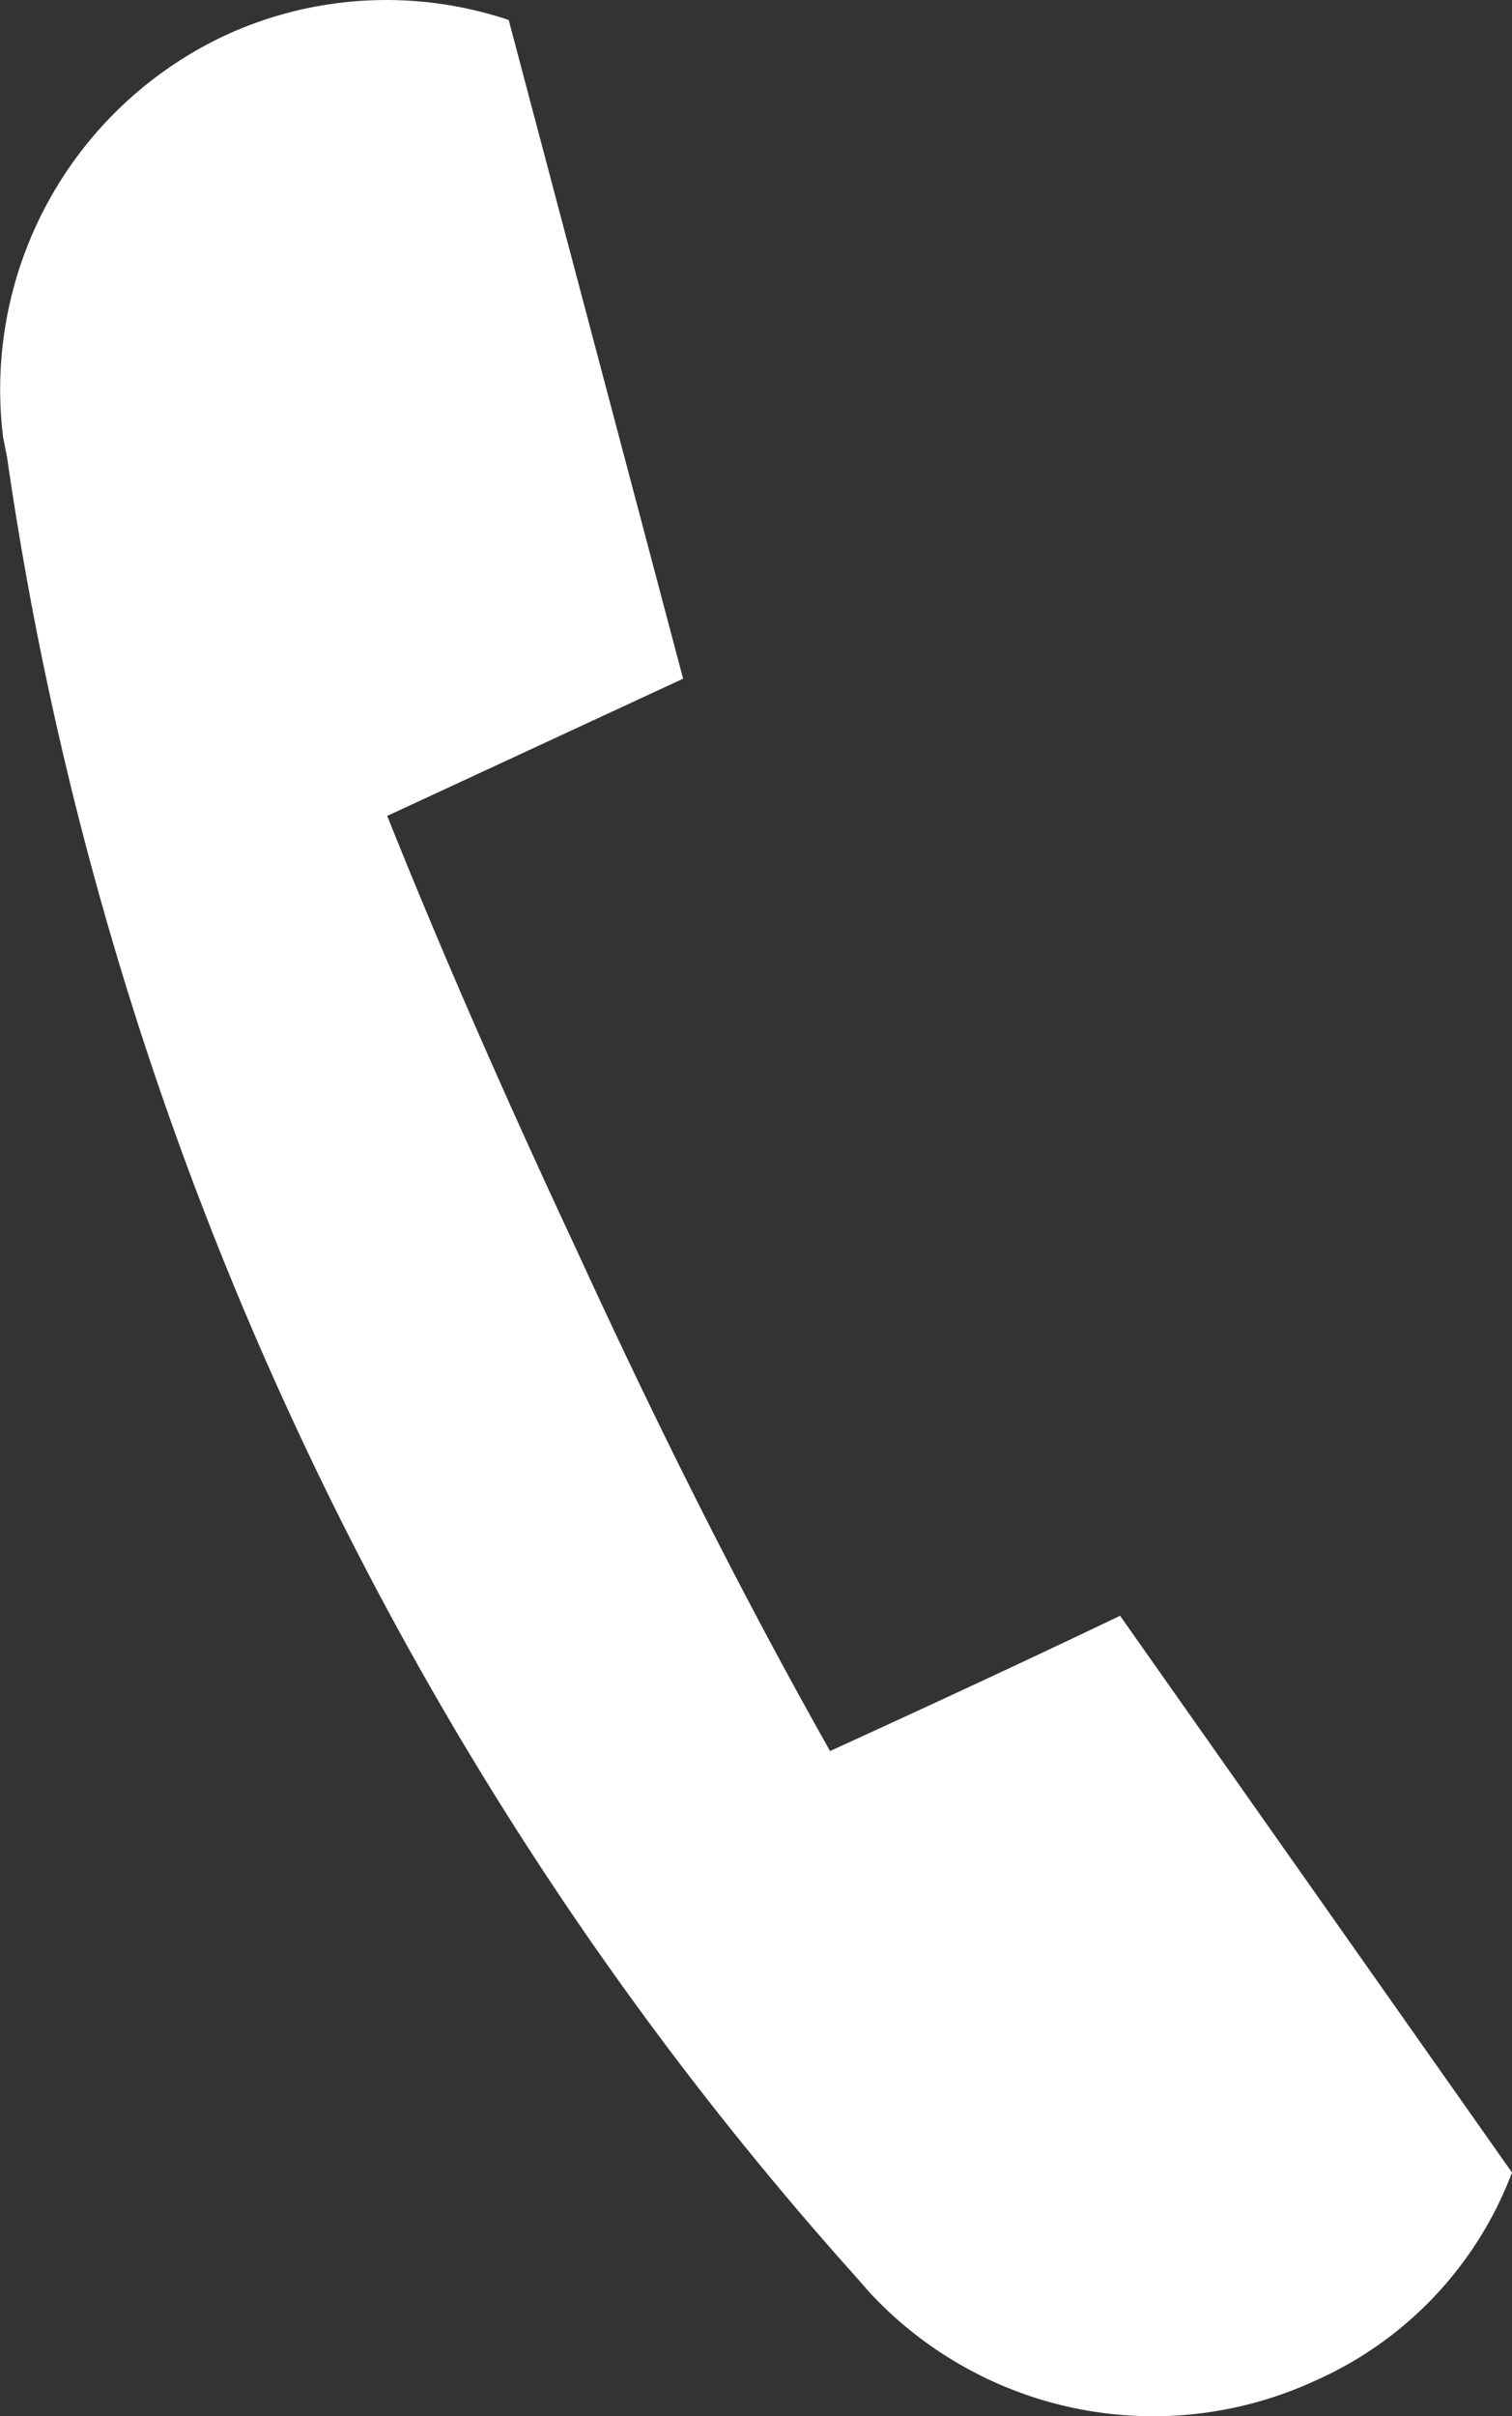 <svg xmlns="http://www.w3.org/2000/svg" width="15.432" height="24.651" viewBox="0 0 15.432 24.651"><rect x="0" y="0" width="15.432" height="24.651" fill="#333333" stroke="none"/><path d="M3.72-15.86c-.96.46-2.04.96-2.96,1.38-.88-1.56-1.72-3.22-2.6-5.14-.72-1.54-1.36-3-1.92-4.4l3.02-1.4-1.78-6.72a3.928,3.928,0,0,0-2.9.16,3.989,3.989,0,0,0-2.26,4.1l.04.2a35.368,35.368,0,0,0,2.96,9.92,35.2,35.2,0,0,0,5.7,8.64l.14.16a3.95,3.95,0,0,0,4.56.9,3.786,3.786,0,0,0,2-2.12Z" transform="translate(7.712 32.344)" fill="#fff"/></svg>